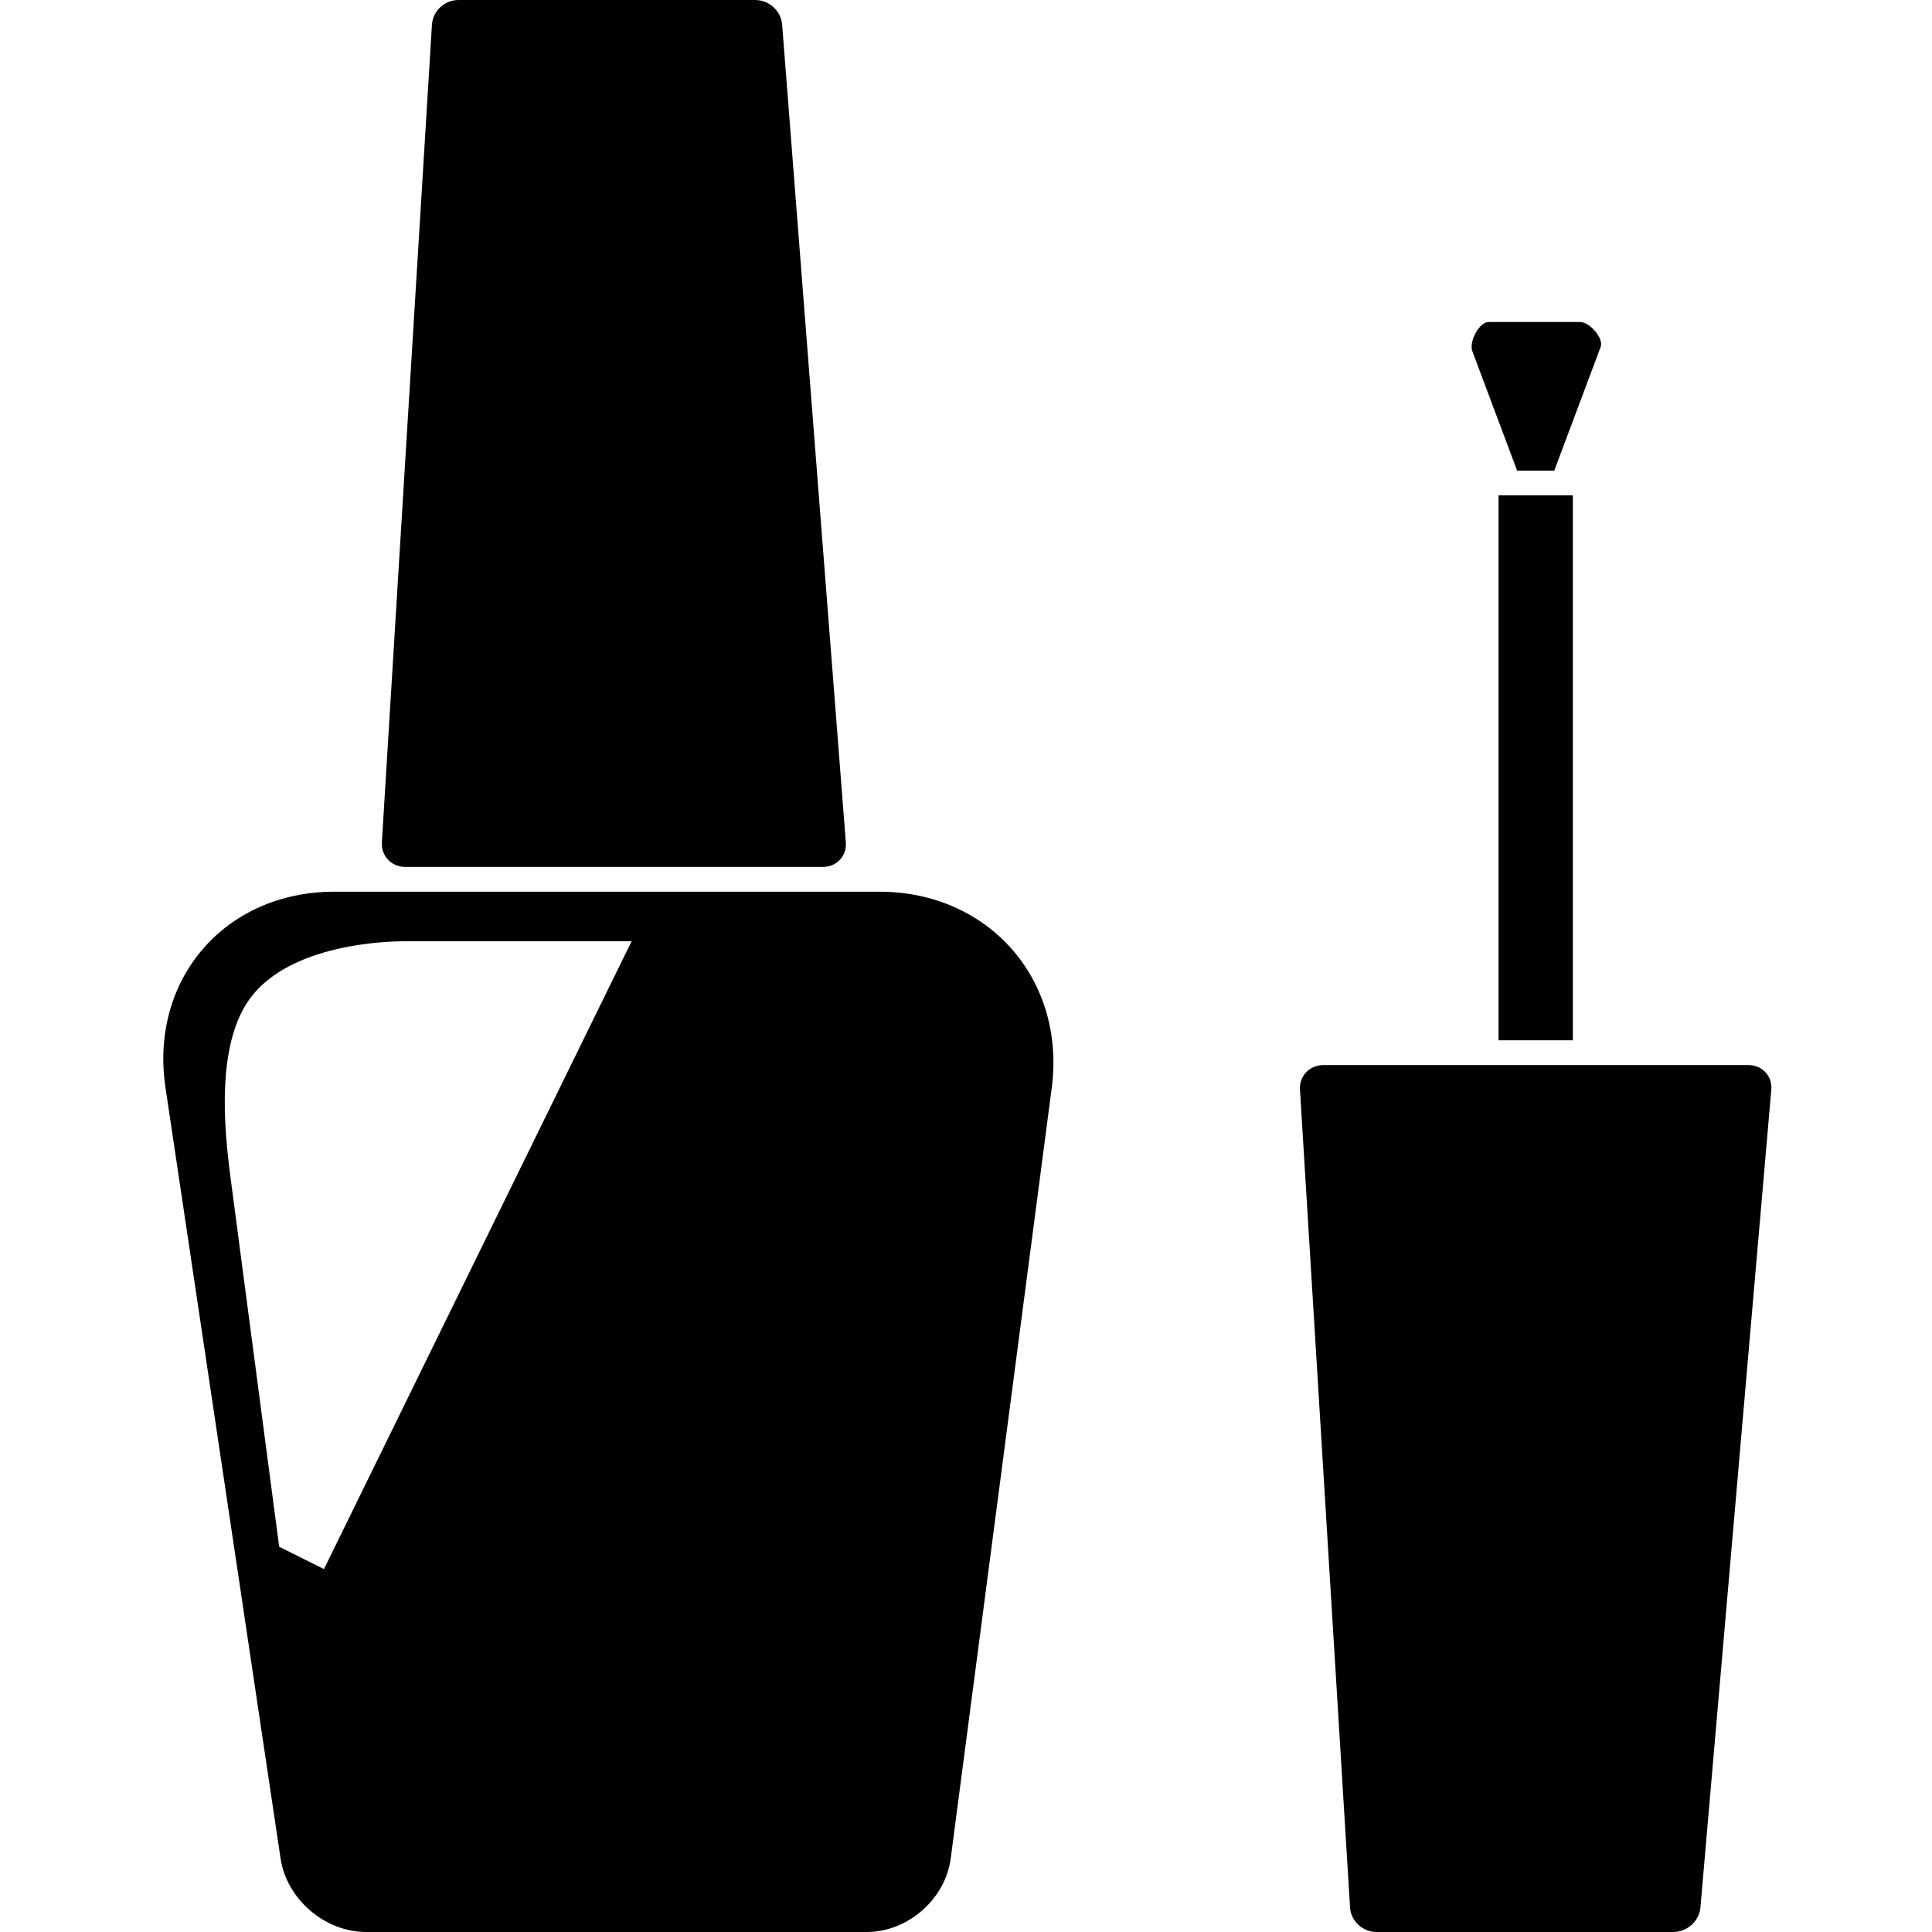 <svg height="100px" width="100px" fill="#000000" xmlns="http://www.w3.org/2000/svg" xmlns:xlink="http://www.w3.org/1999/xlink" viewBox="0 0 65 78" version="1.1" x="0px" y="0px">
	<title>
		NAIL POLISH 2
	</title>
	<g stroke="none" stroke-width="1" fill="none" fill-rule="evenodd">
		<g fill="#000000">
			<path d="M10.939,0.991 C10.973,0.444 11.45,0 12.007,0 L23.993,0 C24.549,0 25.034,0.443 25.077,0.991 L27.649,34.009 C27.692,34.556 27.279,35 26.725,35 L9.858,35 C9.305,35 8.884,34.557 8.917,34.009 L10.939,0.991 Z" >
			</path>
			<path d="M48.005,77.009 C48.038,77.556 48.515,78 49.072,78 L61.059,78 C61.615,78 62.104,77.557 62.151,77.009 L65.012,43.991 C65.06,43.444 64.643,43 64.094,43 L46.926,43 C46.371,43 45.949,43.443 45.983,43.991 L48.005,77.009 Z M54,20 L57,20 L57,42 L54,42 L54,20 Z" >
			</path>
			<path d="M54.75,19 C54.185,17.492 53.426,15.47 52.943,14.18 C52.795,13.787 53.229,13 53.594,13 L57.29,13 C57.693,13 58.249,13.669 58.124,14.004 L56.25,19 L54.75,19 Z">
			</path>
			<path d="M33.259,64.538 L31.883,75.03 C31.668,76.67 30.158,78 28.486,78 L8.279,78 C6.617,78 5.072,76.674 4.827,75.03 L3.262,64.544 L0.181,43.912 C-0.471,39.542 2.575,36 7.001,36 L28.999,36 C33.418,36 36.535,39.545 35.961,43.925 L33.259,64.538 L33.259,64.538 Z M3.56,40.357 C2.097,42.417 2.636,46.247 2.853,47.894 L4.771,62.447 L6.579,63.348 L19,38 L9.89,38 C8.498,38 5.027,38.292 3.56,40.357 Z">
			</path>
		</g>
	</g>
</svg>
